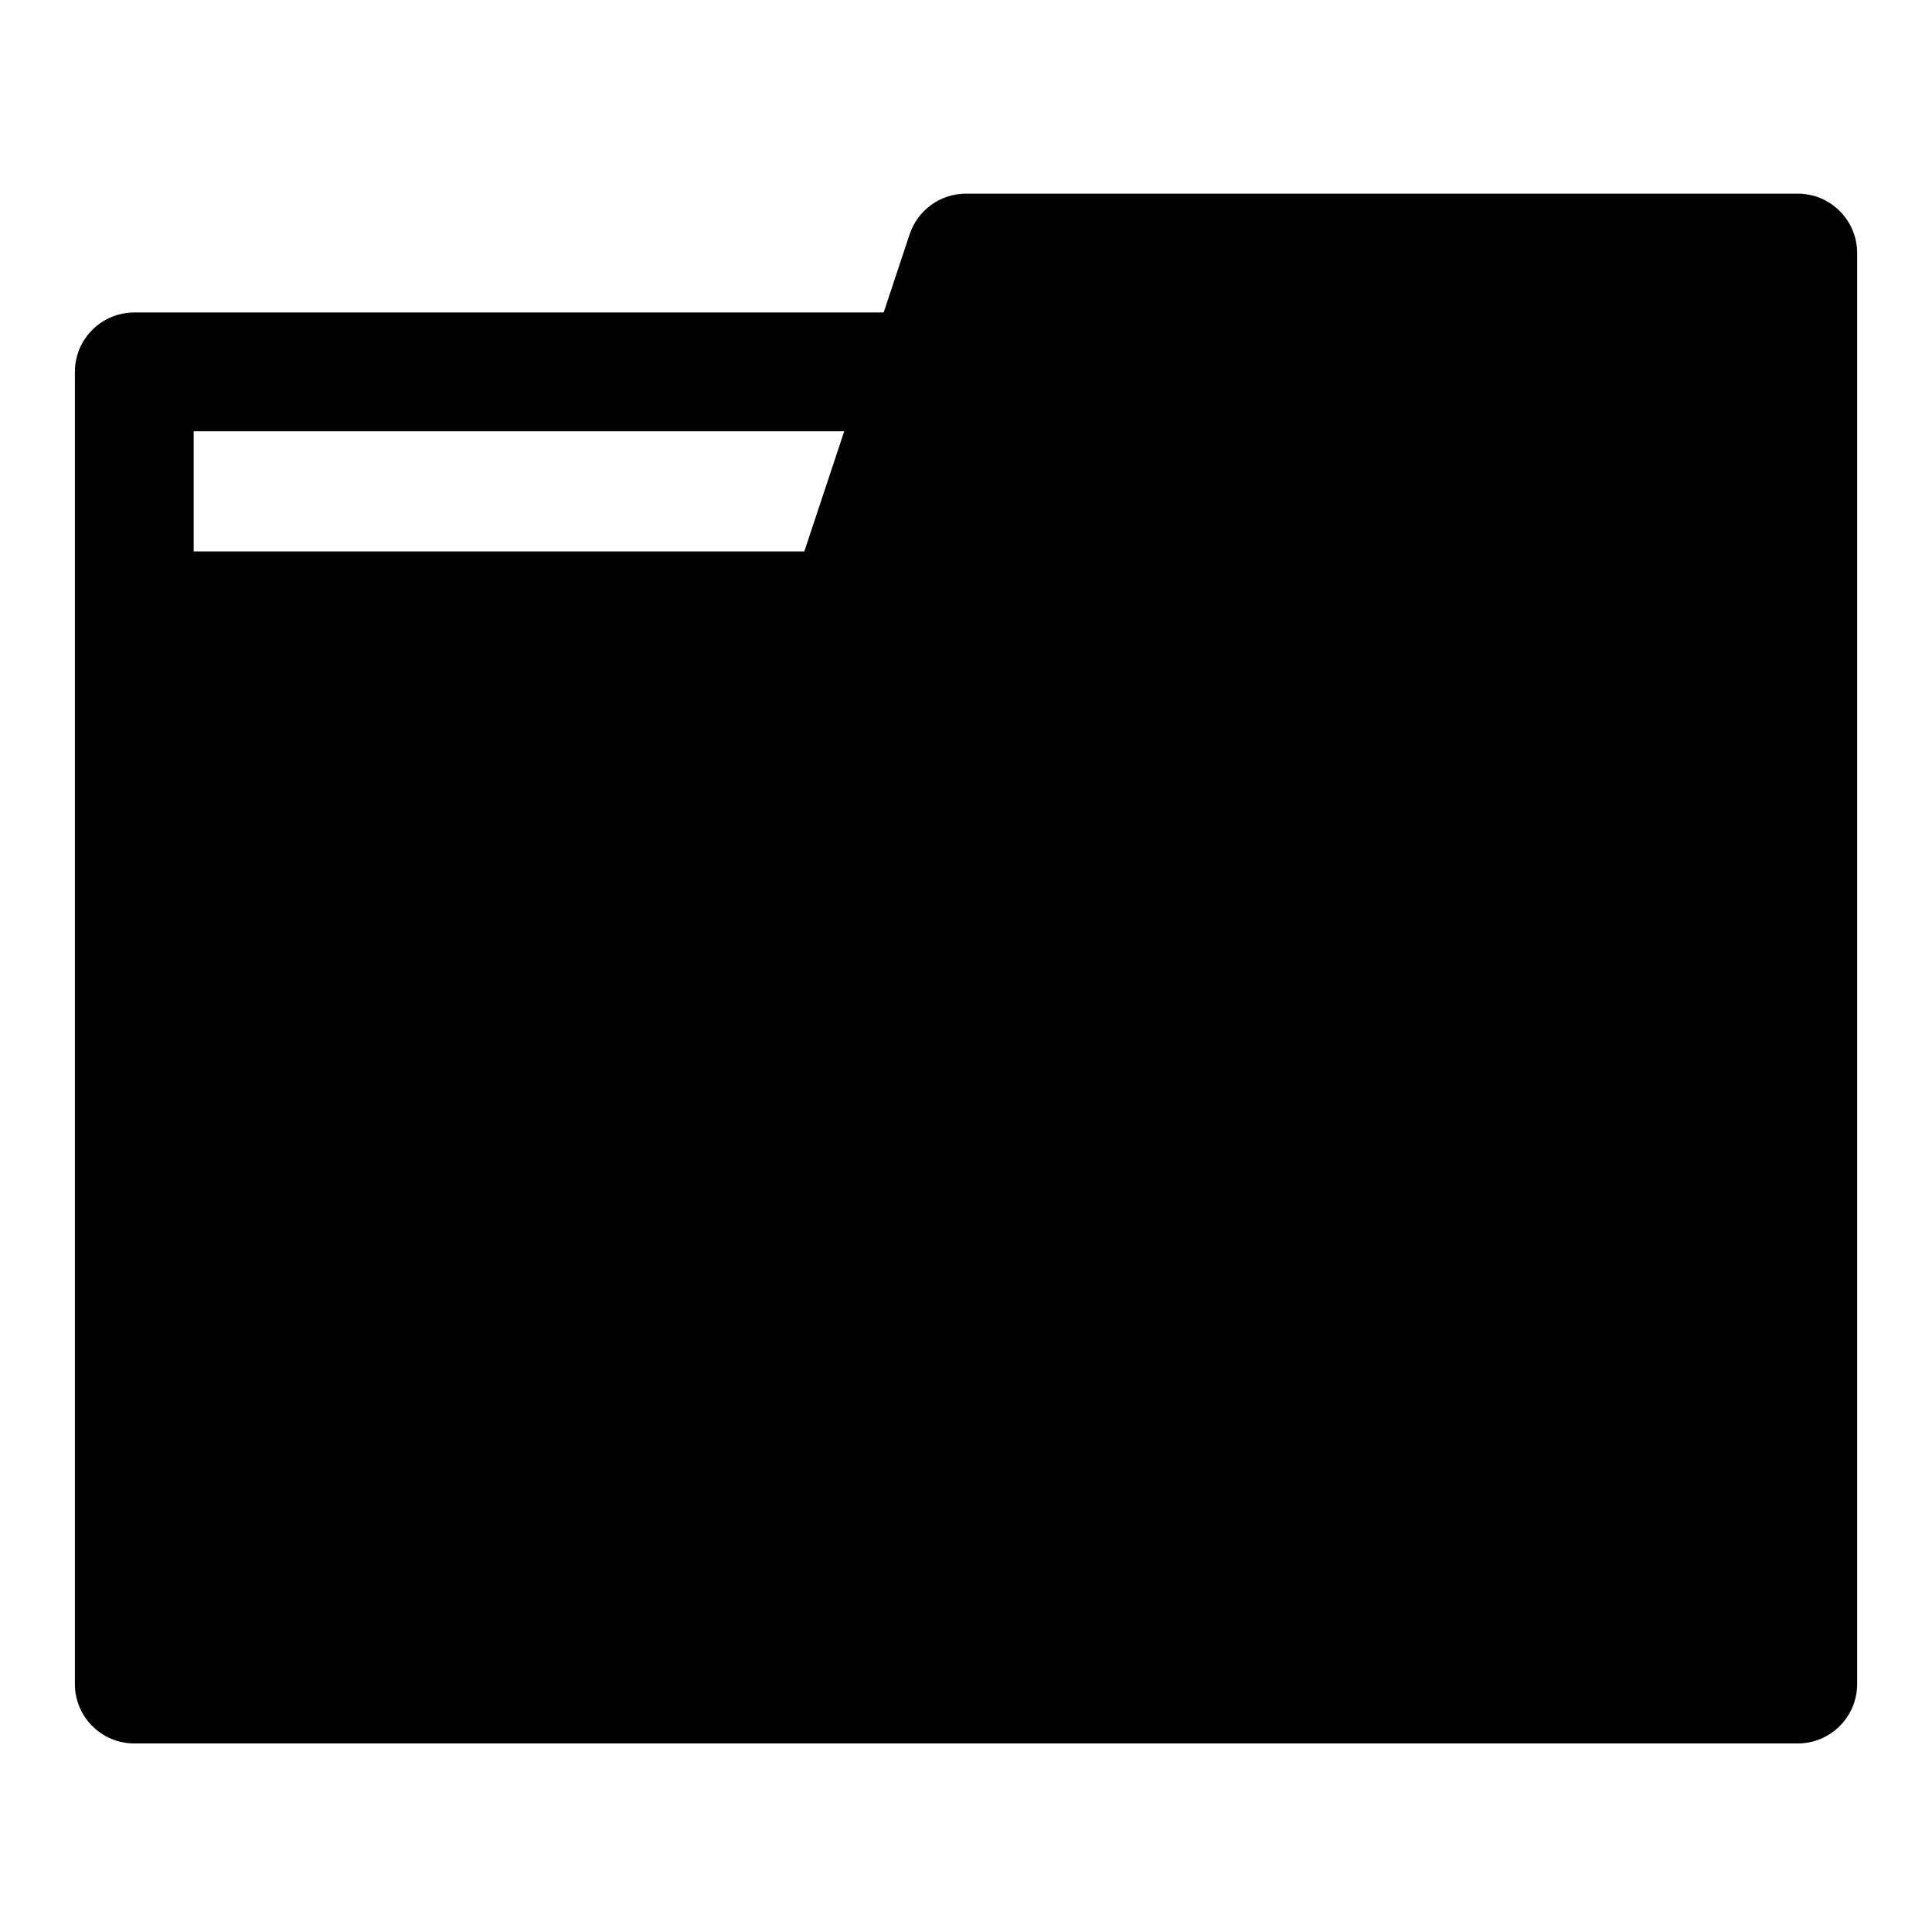 <?xml version="1.0" encoding="UTF-8"?>
<!-- Uploaded to: SVG Repo, www.svgrepo.com, Generator: SVG Repo Mixer Tools -->
<svg fill="#000000" width="800px" height="800px" version="1.1" viewBox="144 144 512 512" xmlns="http://www.w3.org/2000/svg">
 <path d="m378.18 226.81h-198.59c-8.691 0-15.742 7.055-15.742 15.742v347.74c0 8.691 7.055 15.742 15.742 15.742h440.83c8.691 0 15.742-7.055 15.742-15.742v-379.23c0-8.691-7.055-15.742-15.742-15.742h-220.42c-6.785 0-12.801 4.344-14.941 10.785zm-182.85 63.324h161.82l10.578-31.836h-172.4v31.836z" fill-rule="evenodd"/>
</svg>